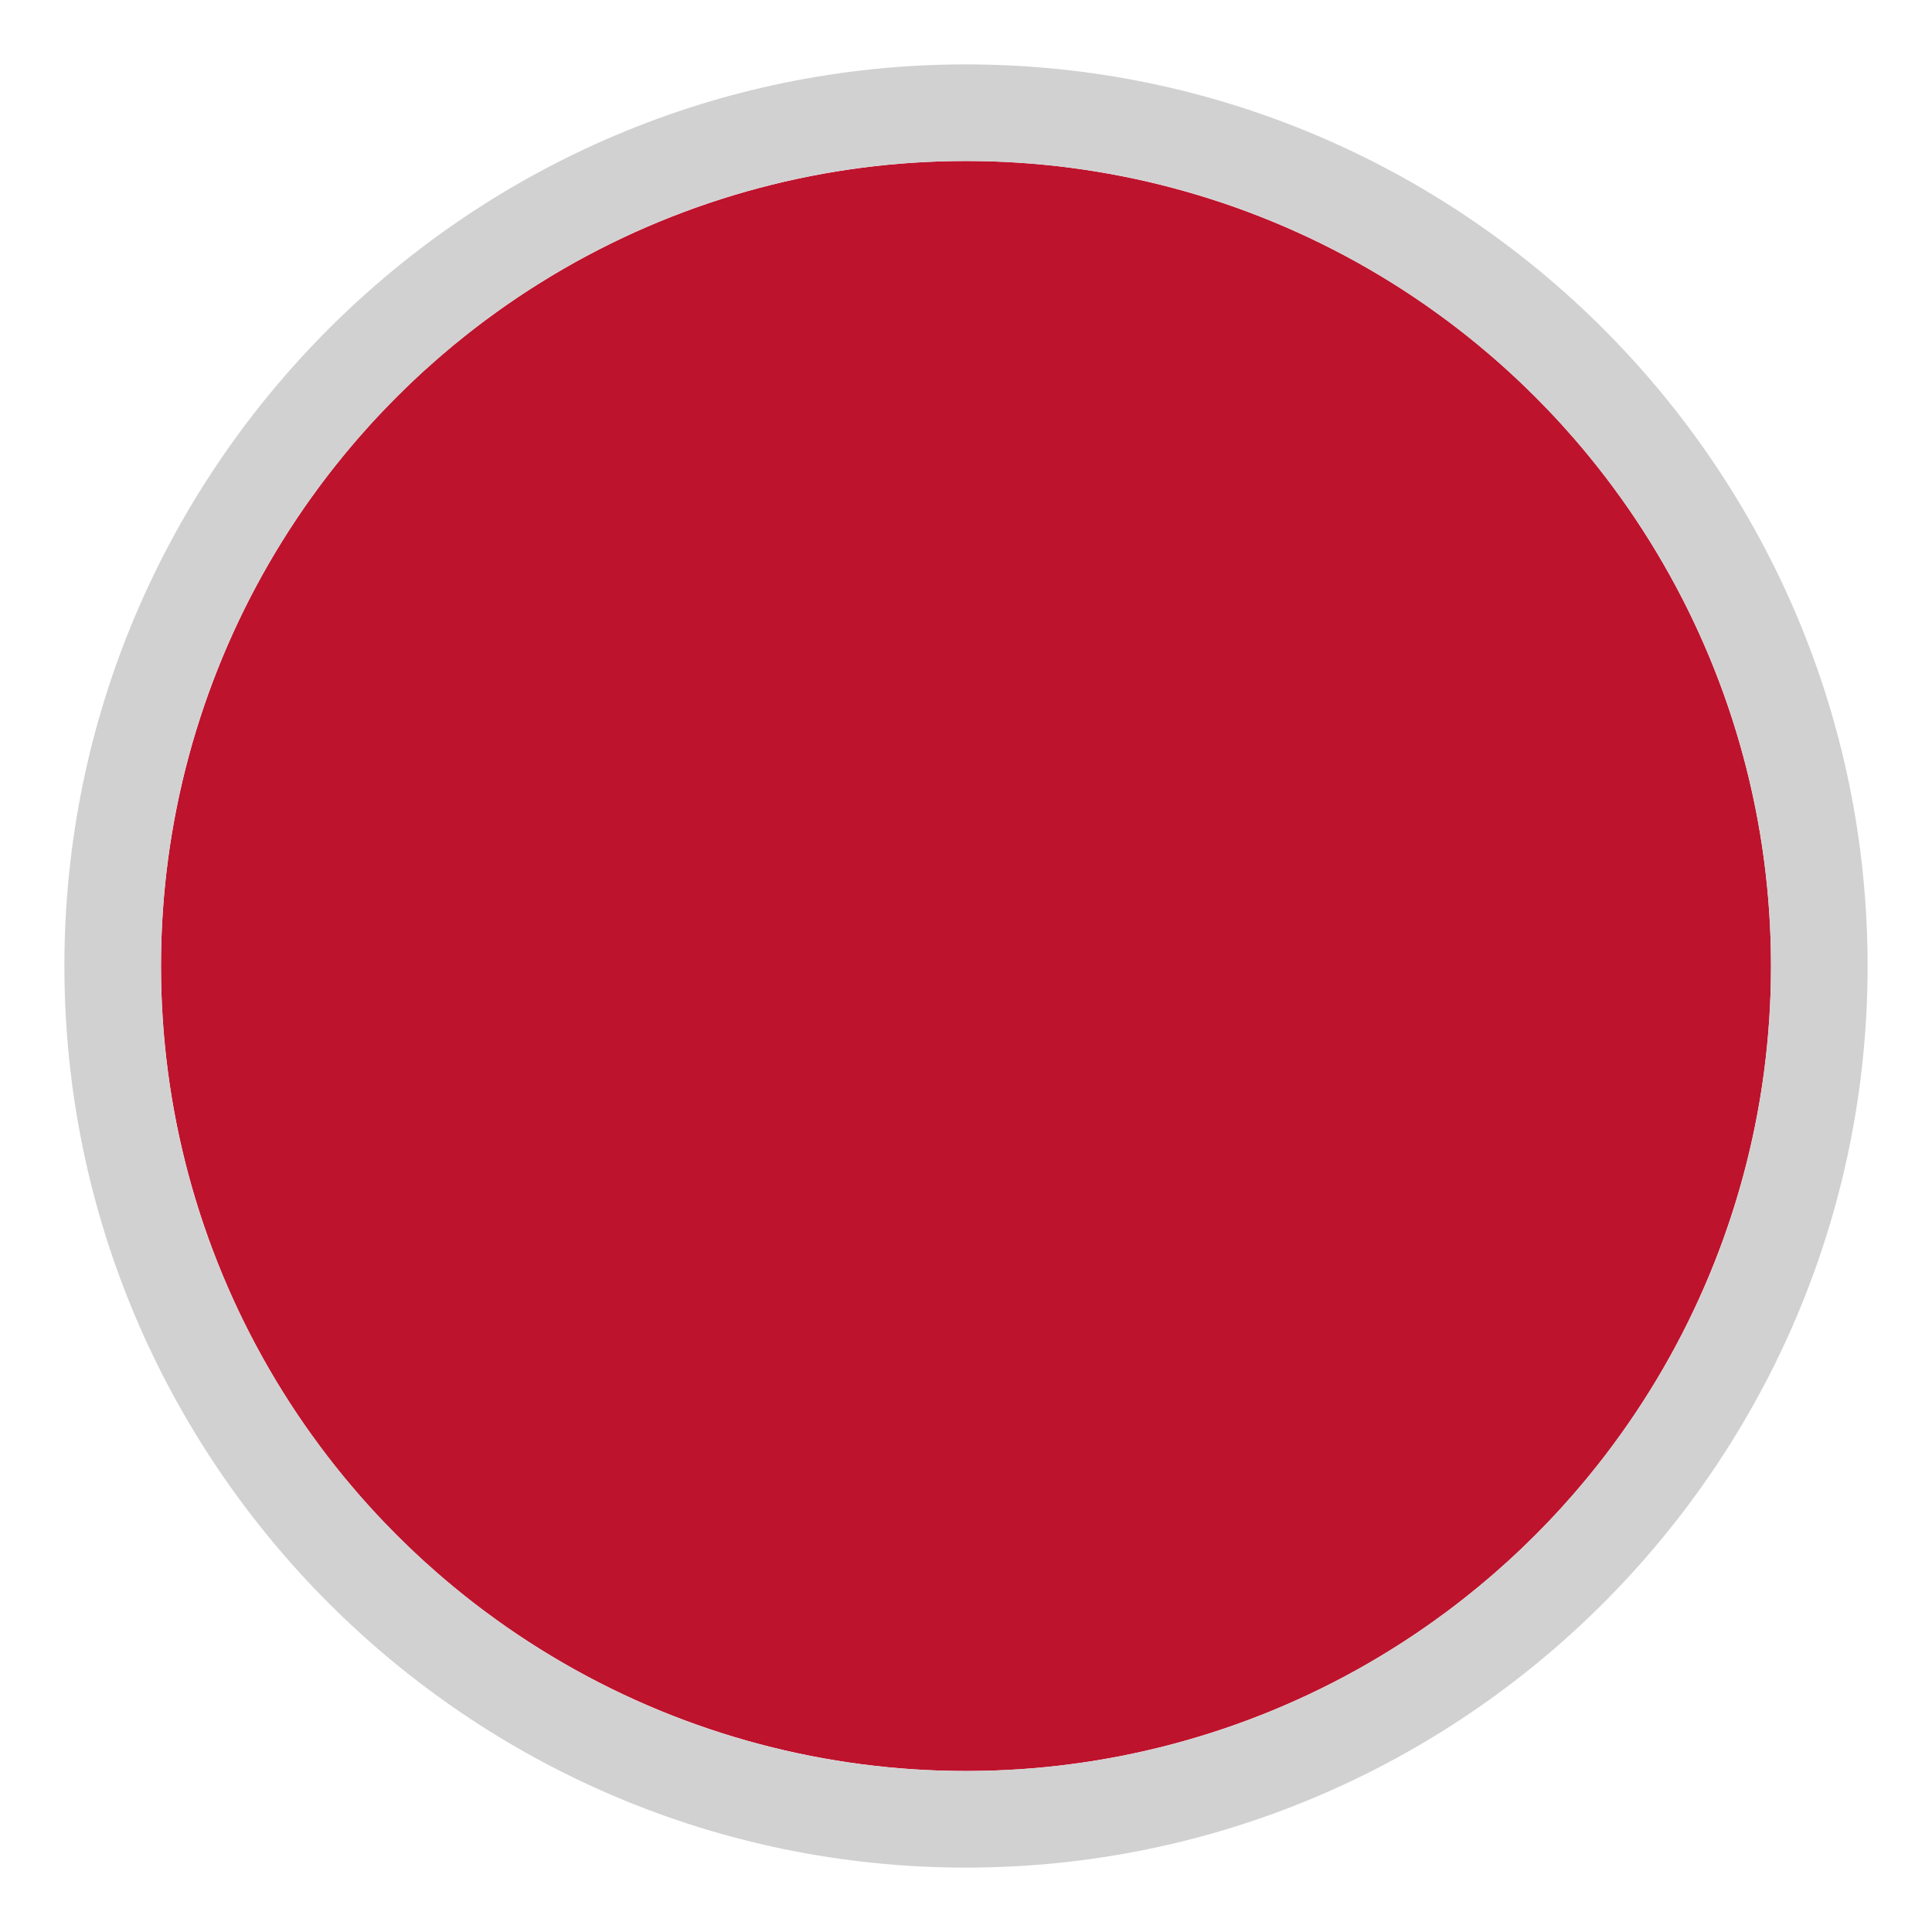 <?xml version="1.0" encoding="UTF-8"?>
<svg id="Livello_1" data-name="Livello 1" xmlns="http://www.w3.org/2000/svg" xmlns:xlink="http://www.w3.org/1999/xlink" viewBox="0 0 30 30">
  <defs>
    <style>
      .cls-1 {
        fill: none;
      }

      .cls-2 {
        clip-path: url(#clippath);
      }

      .cls-3 {
        fill: #ece5d3;
      }

      .cls-4 {
        fill: #be132d;
      }

      .cls-5 {
        fill: #d1d1d1;
      }
    </style>
    <clipPath id="clippath">
      <circle class="cls-1" cx="15" cy="-85" r="12.5"/>
    </clipPath>
  </defs>
  <g class="cls-2">
    <rect class="cls-3" x="-688.08" y="-657.96" width="1500" height="1000"/>
  </g>
  <circle class="cls-4" cx="15" cy="15" r="12.5"/>
  <path class="cls-5" d="m15,2.5c6.9,0,12.5,5.6,12.5,12.5s-5.6,12.5-12.5,12.5S2.5,21.9,2.5,15,8.1,2.5,15,2.5m0-1.5C7.28,1,1,7.28,1,15s6.28,14,14,14,14-6.28,14-14S22.72,1,15,1h0Z"/>
</svg>